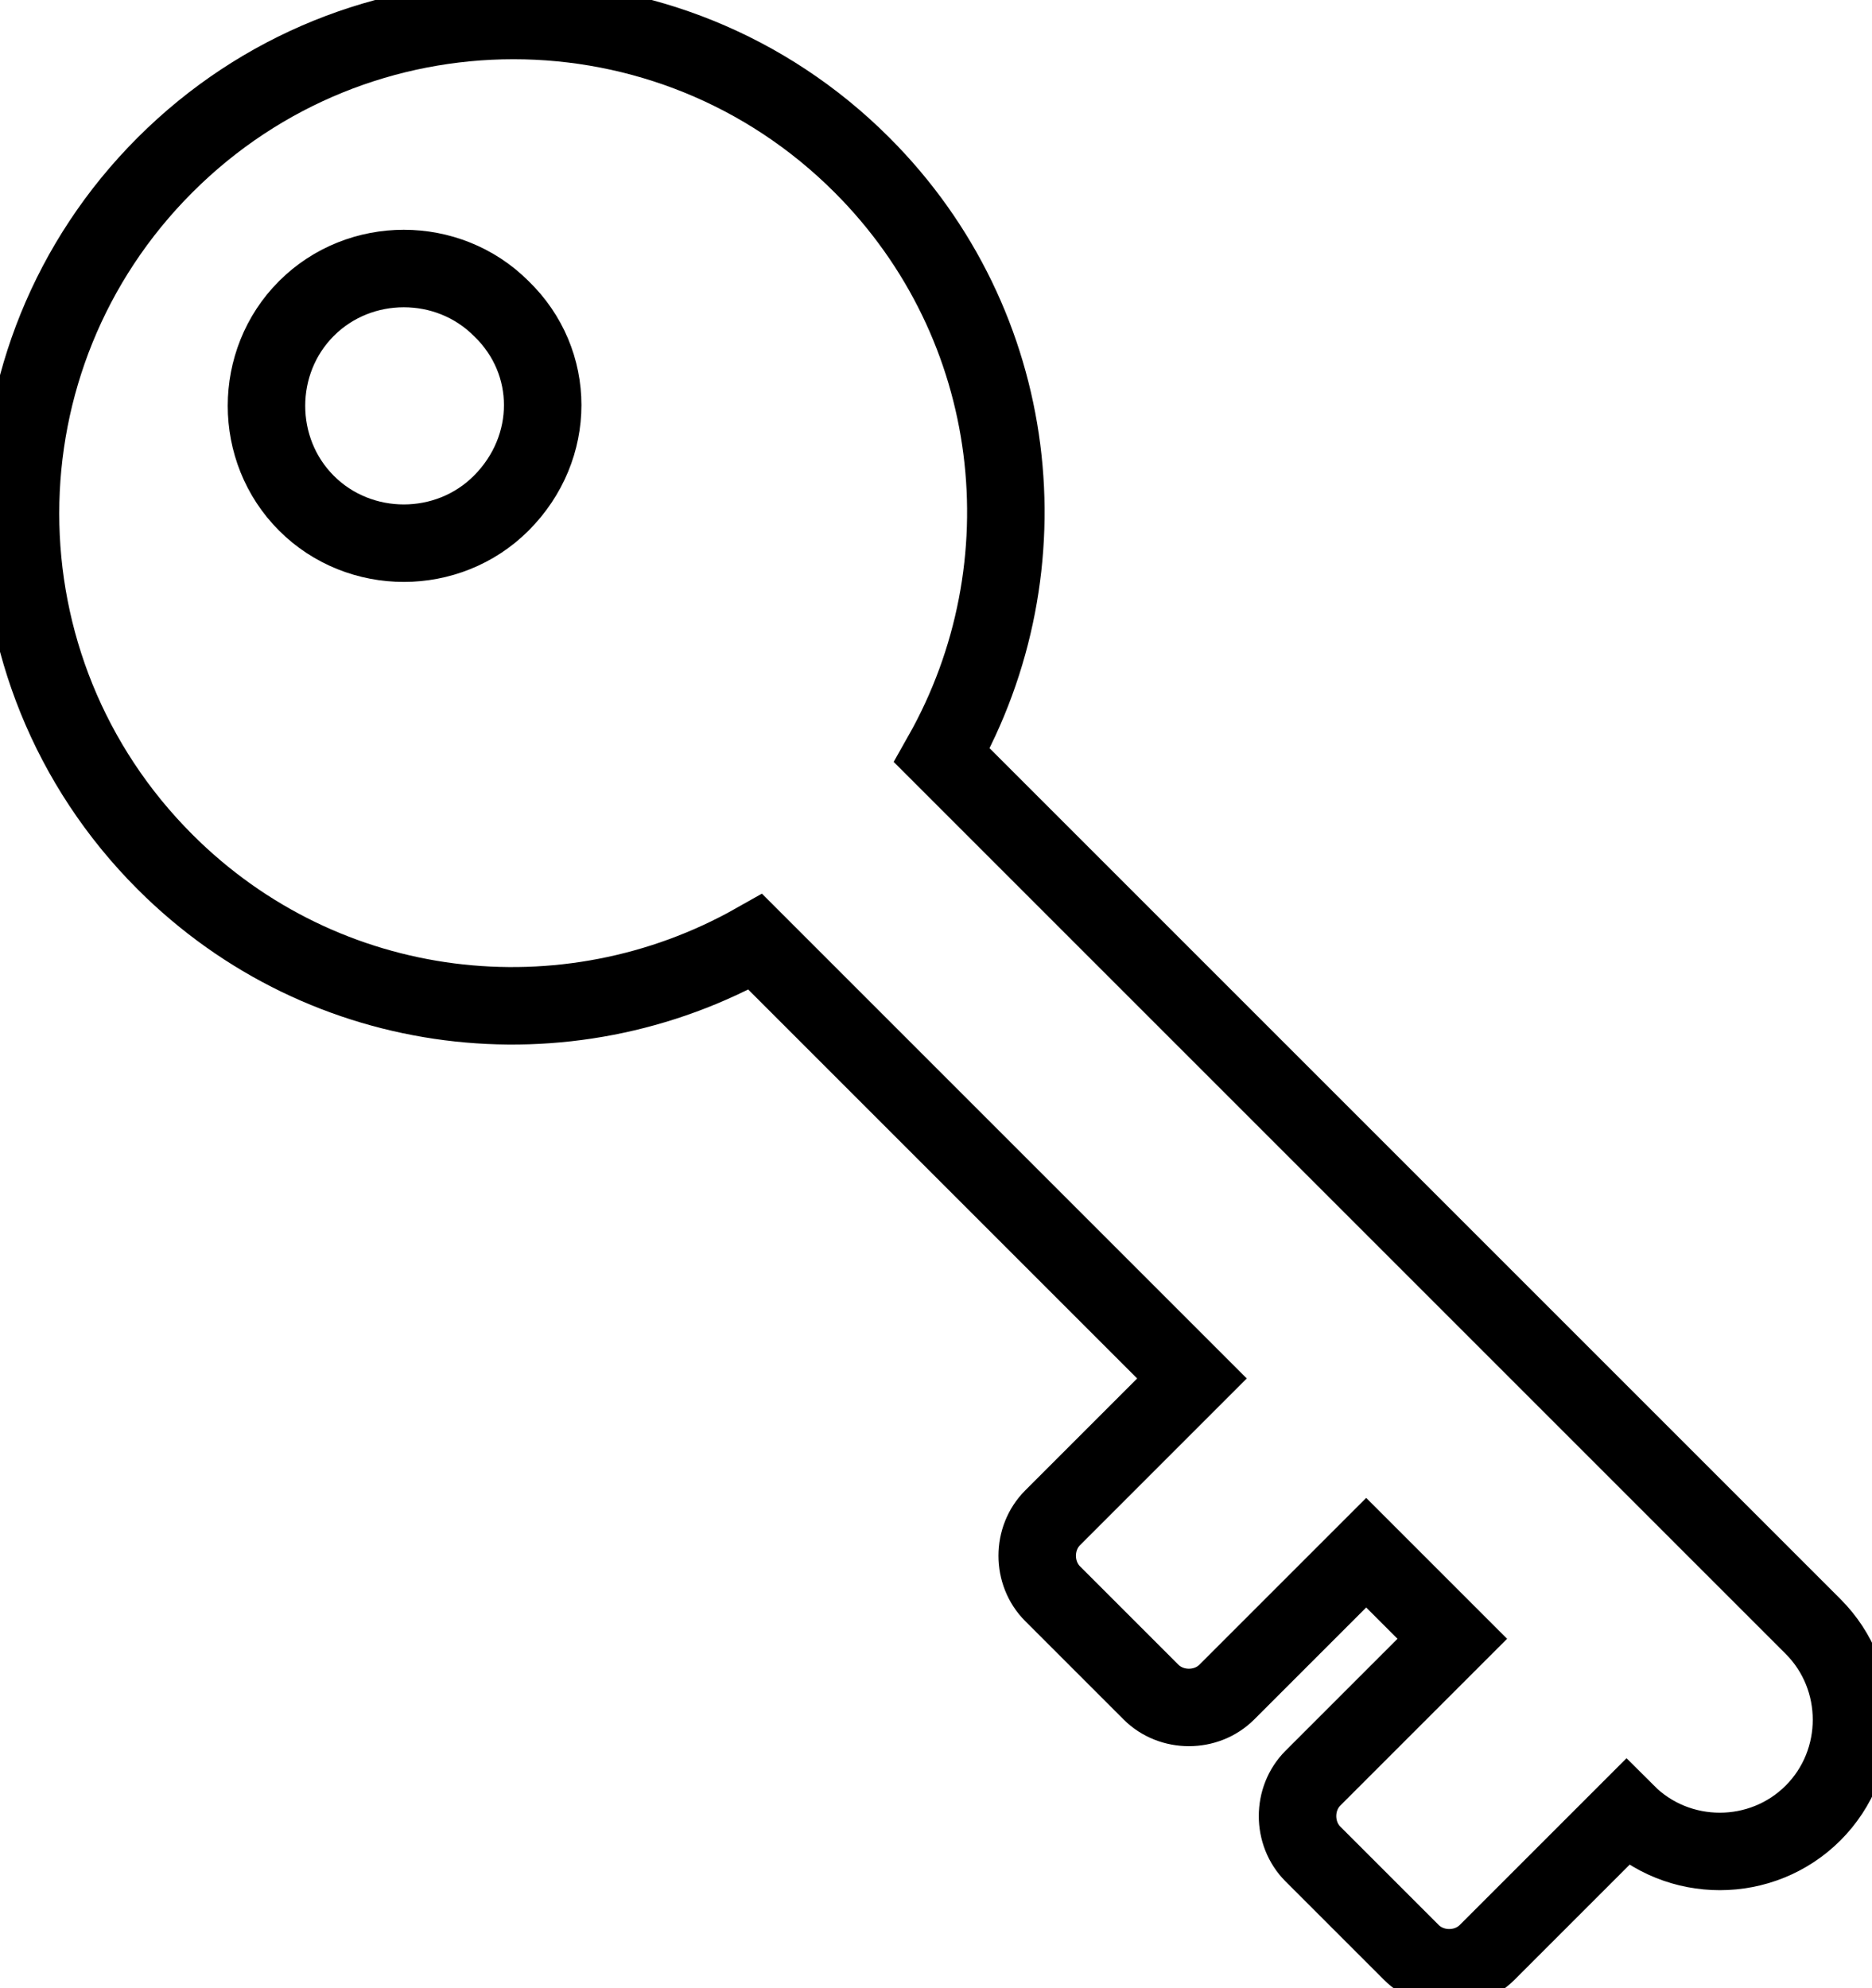 <?xml version="1.0" encoding="UTF-8" standalone="no"?>
<svg
   xmlns:dc="http://purl.org/dc/elements/1.1/"
   xmlns:cc="http://creativecommons.org/ns#"
   xmlns:rdf="http://www.w3.org/1999/02/22-rdf-syntax-ns#"
   xmlns:svg="http://www.w3.org/2000/svg"
   xmlns="http://www.w3.org/2000/svg"
   xmlns:sodipodi="http://sodipodi.sourceforge.net/DTD/sodipodi-0.dtd"
   xmlns:inkscape="http://www.inkscape.org/namespaces/inkscape"
   version="1.1"
   x="0px"
   y="0px"
   viewBox="0 0 91.325 97"
   xml:space="preserve"
   id="svg12"
   sodipodi:docname="clef.svg"
   width="91.325"
   height="97"
   inkscape:version="1.0.2-2 (e86c870879, 2021-01-15)"><defs
     id="defs16" /><sodipodi:namedview
     pagecolor="#ffffff"
     bordercolor="#666666"
     borderopacity="1"
     objecttolerance="10"
     gridtolerance="10"
     guidetolerance="10"
     inkscape:pageopacity="0"
     inkscape:pageshadow="2"
     inkscape:window-width="1348"
     inkscape:window-height="991"
     id="namedview14"
     showgrid="false"
     fit-margin-top="1"
     fit-margin-right="1"
     fit-margin-left="1"
     fit-margin-bottom="1"
     inkscape:zoom="6.64"
     inkscape:cx="45.65"
     inkscape:cy="61.05"
     inkscape:window-x="0"
     inkscape:window-y="0"
     inkscape:window-maximized="0"
     inkscape:current-layer="svg12" /><g
     id="g847"
     transform="translate(-4.35,-1.45)"
     style="fill:none;stroke:#000000;stroke-width:3.78;stroke-miterlimit:4;stroke-dasharray:none;stroke-opacity:1"><path
       d="M 92.8,80.8 50.3,38.3 c 5.2,-9.2 3.9,-21 -3.9,-28.8 -9.4,-9.4 -24.6,-9.4 -34,0 -9.4,9.4 -9.4,24.6 0,34 7.8,7.8 19.6,9.1 28.8,3.9 l 21.3,21.3 -6.8,6.8 c -1,1 -1,2.7 0,3.7 l 4.8,4.8 c 1,1 2.7,1 3.7,0 l 6.8,-6.8 4.2,4.2 -6.8,6.8 c -1,1 -1,2.7 0,3.7 l 4.8,4.8 c 1,1 2.7,1 3.7,0 l 6.8,-6.8 v 0 c 2.5,2.5 6.6,2.5 9.1,0 2.5,-2.5 2.5,-6.6 0,-9.1 z M 28.8,26 c -2.6,2.6 -6.9,2.6 -9.5,0 -2.6,-2.6 -2.6,-6.9 0,-9.5 2.6,-2.6 6.9,-2.6 9.5,0 2.7,2.6 2.7,6.8 0,9.5 z"
       id="path2"
       style="fill:none;stroke:#000000;stroke-width:3.78;stroke-miterlimit:4;stroke-dasharray:none;stroke-opacity:1" /></g></svg>
